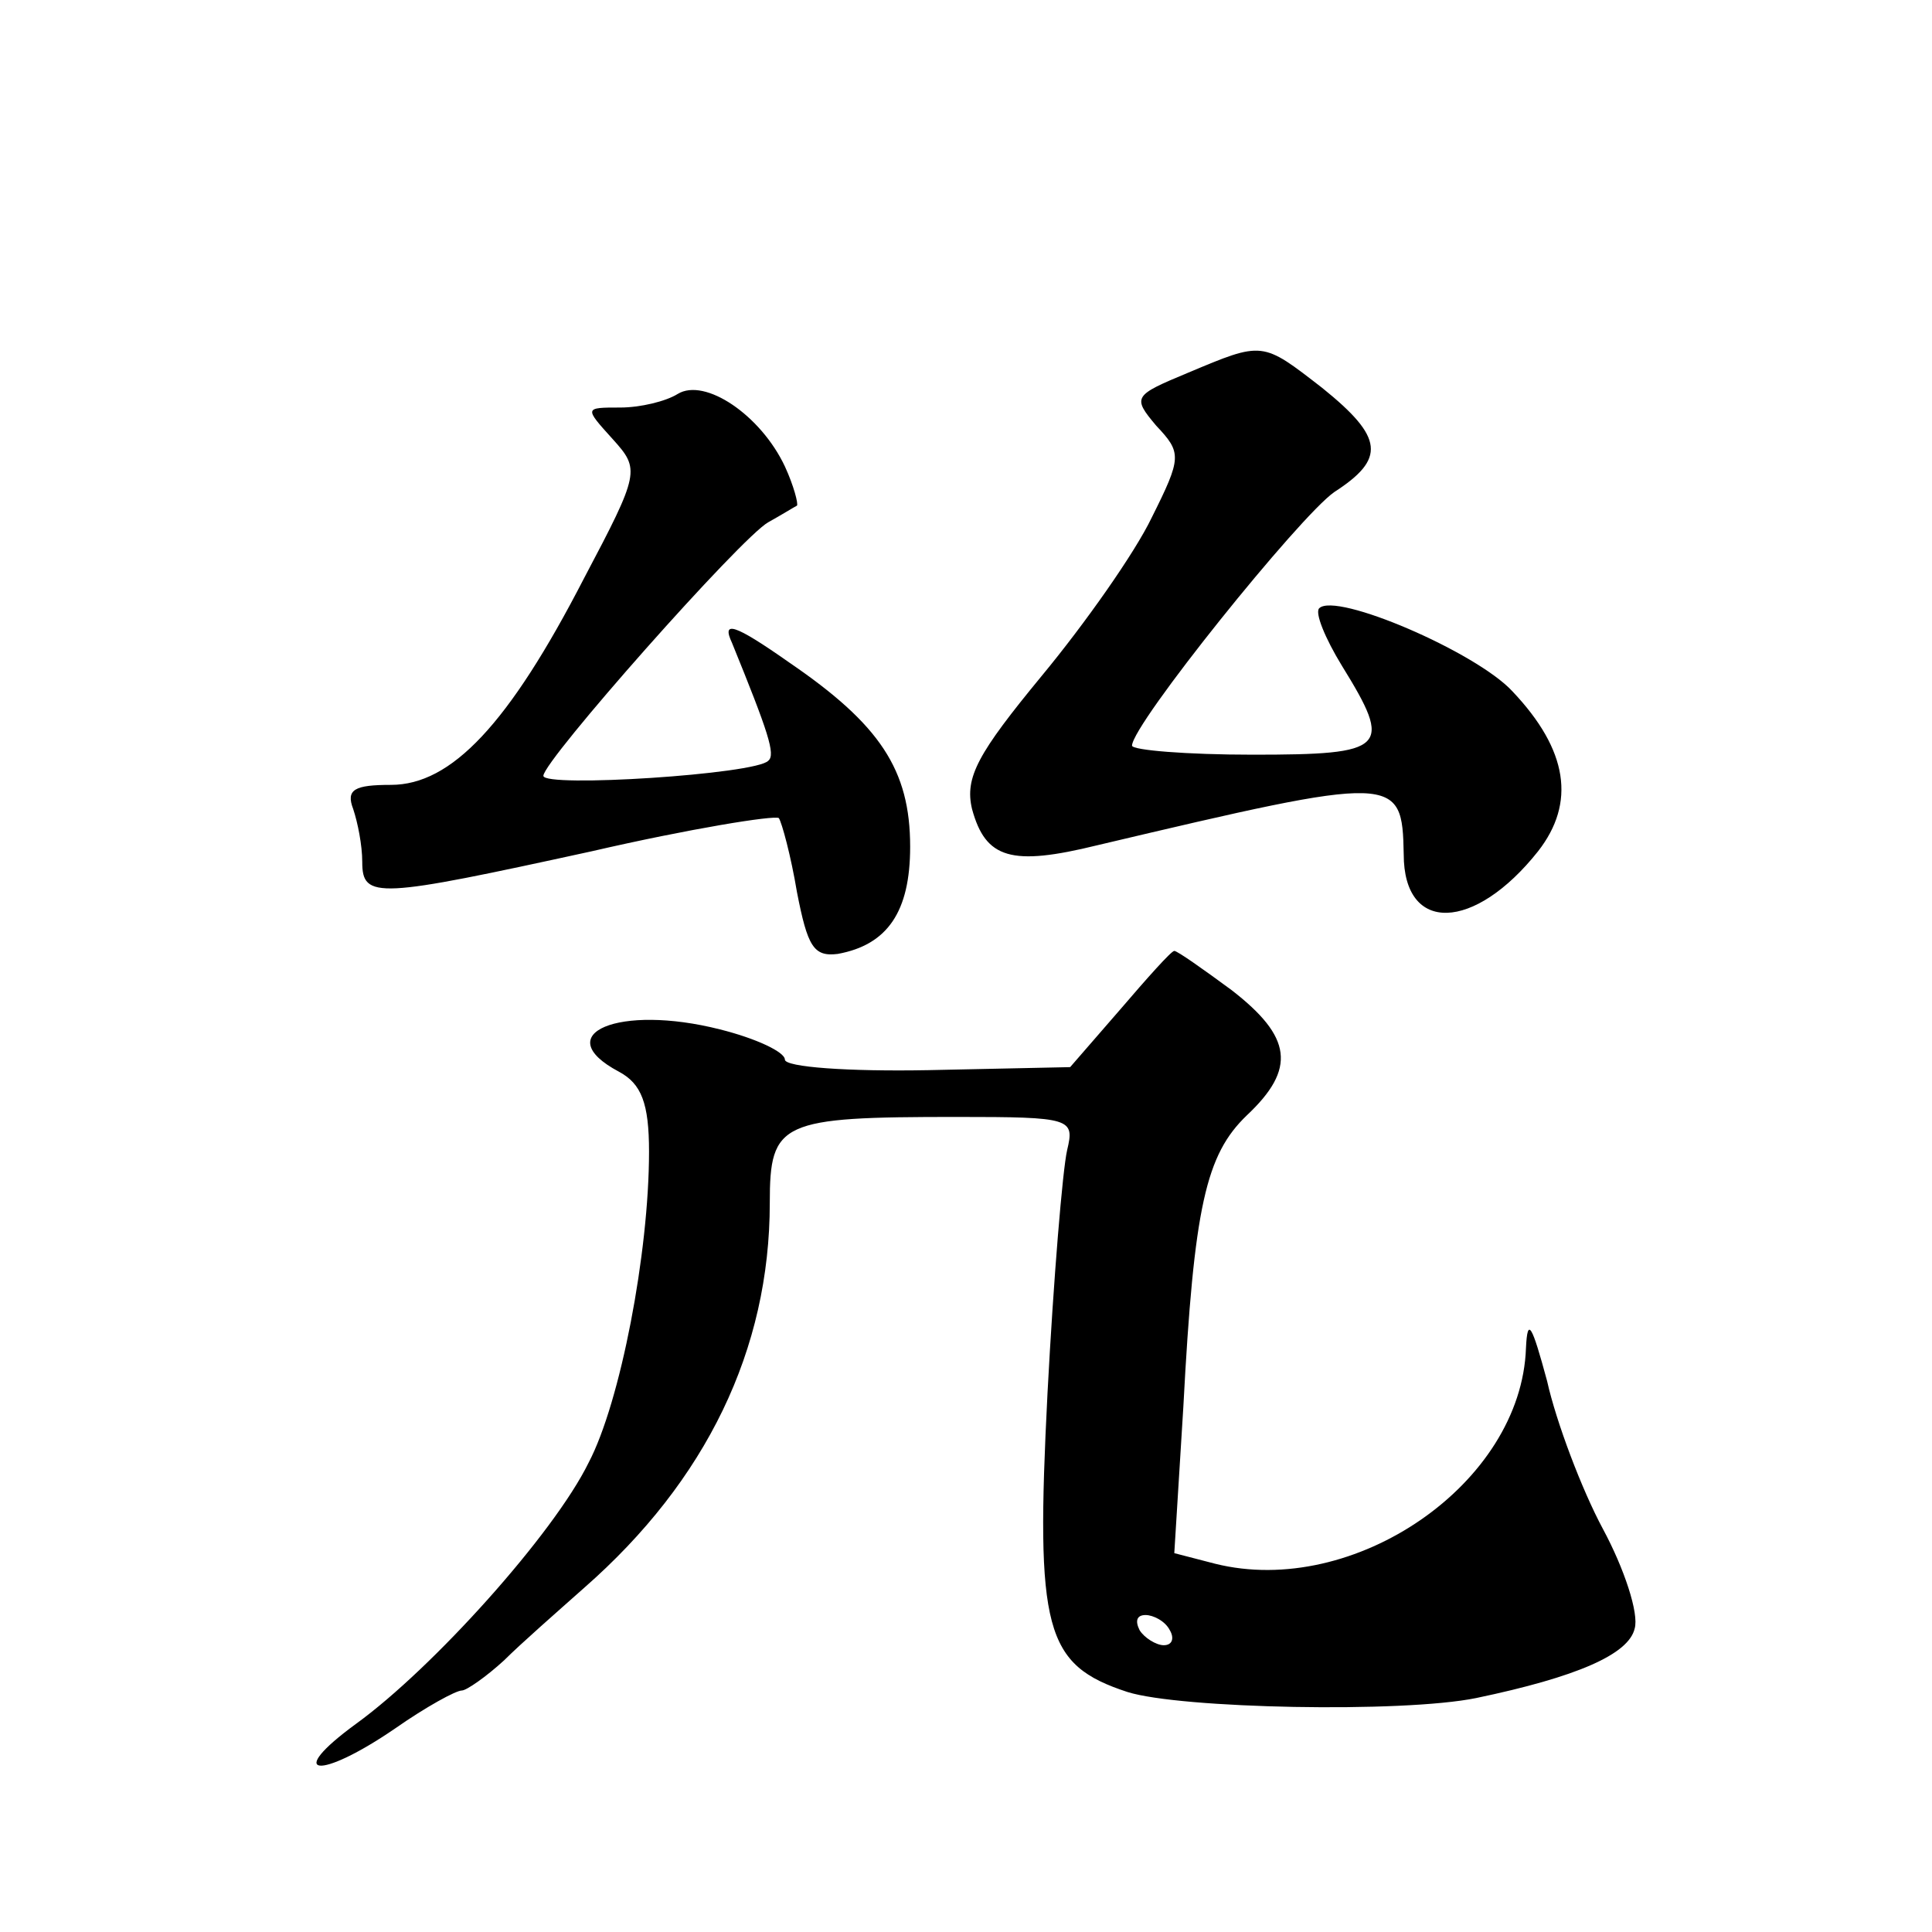 <?xml version="1.0" standalone="no"?>
<!DOCTYPE svg PUBLIC "-//W3C//DTD SVG 20010904//EN"
 "http://www.w3.org/TR/2001/REC-SVG-20010904/DTD/svg10.dtd">
<svg version="1.0" xmlns="http://www.w3.org/2000/svg"
 width="128pt" height="128pt" viewBox="0 0 128 128"
 preserveAspectRatio="xMidYMid meet">
<g transform="translate(0,128) scale(0.1,-0.1)"
fill="#0" stroke="none">
<path d="M787 1033 c-36 -15 -37 -16 -21 -35 17 -18 17 -21 -3 -61 -11 -23 -44
-70 -73 -105 -42 -51 -51 -67 -46 -88 9 -33 26 -38 83 -24 199 47 202 47 203 -6
0 -53 47 -51 89 2 25 32 20 67 -17 106 -24 26 -117 66 -128 55 -3 -3 4 -20 15 -38
34 -55 30 -59 -59 -59 -44 0 -80 3 -80 6 0 14 111 152 134 168 34 22 33 36 -8 69
-40 31 -39 31 -89 10z M449 1019 c-8 -5 -25 -9 -38 -9 -24 0 -24 0 -5 -21 18 -20
18 -22 -19 -92 -50 -97 -88 -137 -128 -137 -24 0 -30 -3 -25 -16 3 -9 6 -24 6 -35
0 -25 10 -24 152 7 65 15 121 24 124 22 2 -3 8 -25 12 -49 7 -36 11 -43 27 -41
33 6 48 28 48 71 0 51 -20 81 -80 122 -37 26 -45 28 -38 13 24 -59 29 -74 24 -78
-8 -9 -149 -18 -149 -10 0 10 131 158 149 168 9 5 17 10 19 11 1 1 -2 13 -8 26
-16 34 -53 59 -71 48z M742 611 l-33 -38 -94 -2 c-53 -1 -95 2 -95 7 0 5 -19 14
-43 20 -67 17 -114 -3 -67 -28 15 -8 20 -21 20 -53 0 -67 -19 -166 -40 -206 -23
-47 -103 -136 -154 -173 -48 -35 -25 -38 26 -3 20 14 40 25 44 25 3 0 16 9 28 20
11 11 35 32 53 48 81 71 123 158 123 255 0 54 7 57 124 57 76 0 78 -1 73 -22 -3
-13 -9 -85 -13 -161 -8 -157 -2 -180 53 -198 35 -11 182 -14 231 -4 67 14 101 29
105 46 3 10 -7 40 -21 66 -14 26 -31 71 -37 98 -10 37 -13 43 -14 22 -3 -90 -114
-166 -206 -143 l-27 7 6 97 c7 133 15 167 42 193 33 31 30 52 -10 83 -19 14 -36
26 -38 26 -2 0 -18 -18 -36 -39z m33 -411 c3 -5 2 -10 -4 -10 -5 0 -13 5 -16 10
-3 6 -2 10 4 10 5 0 13 -4 16 -10z"/>
</g>
</svg>
